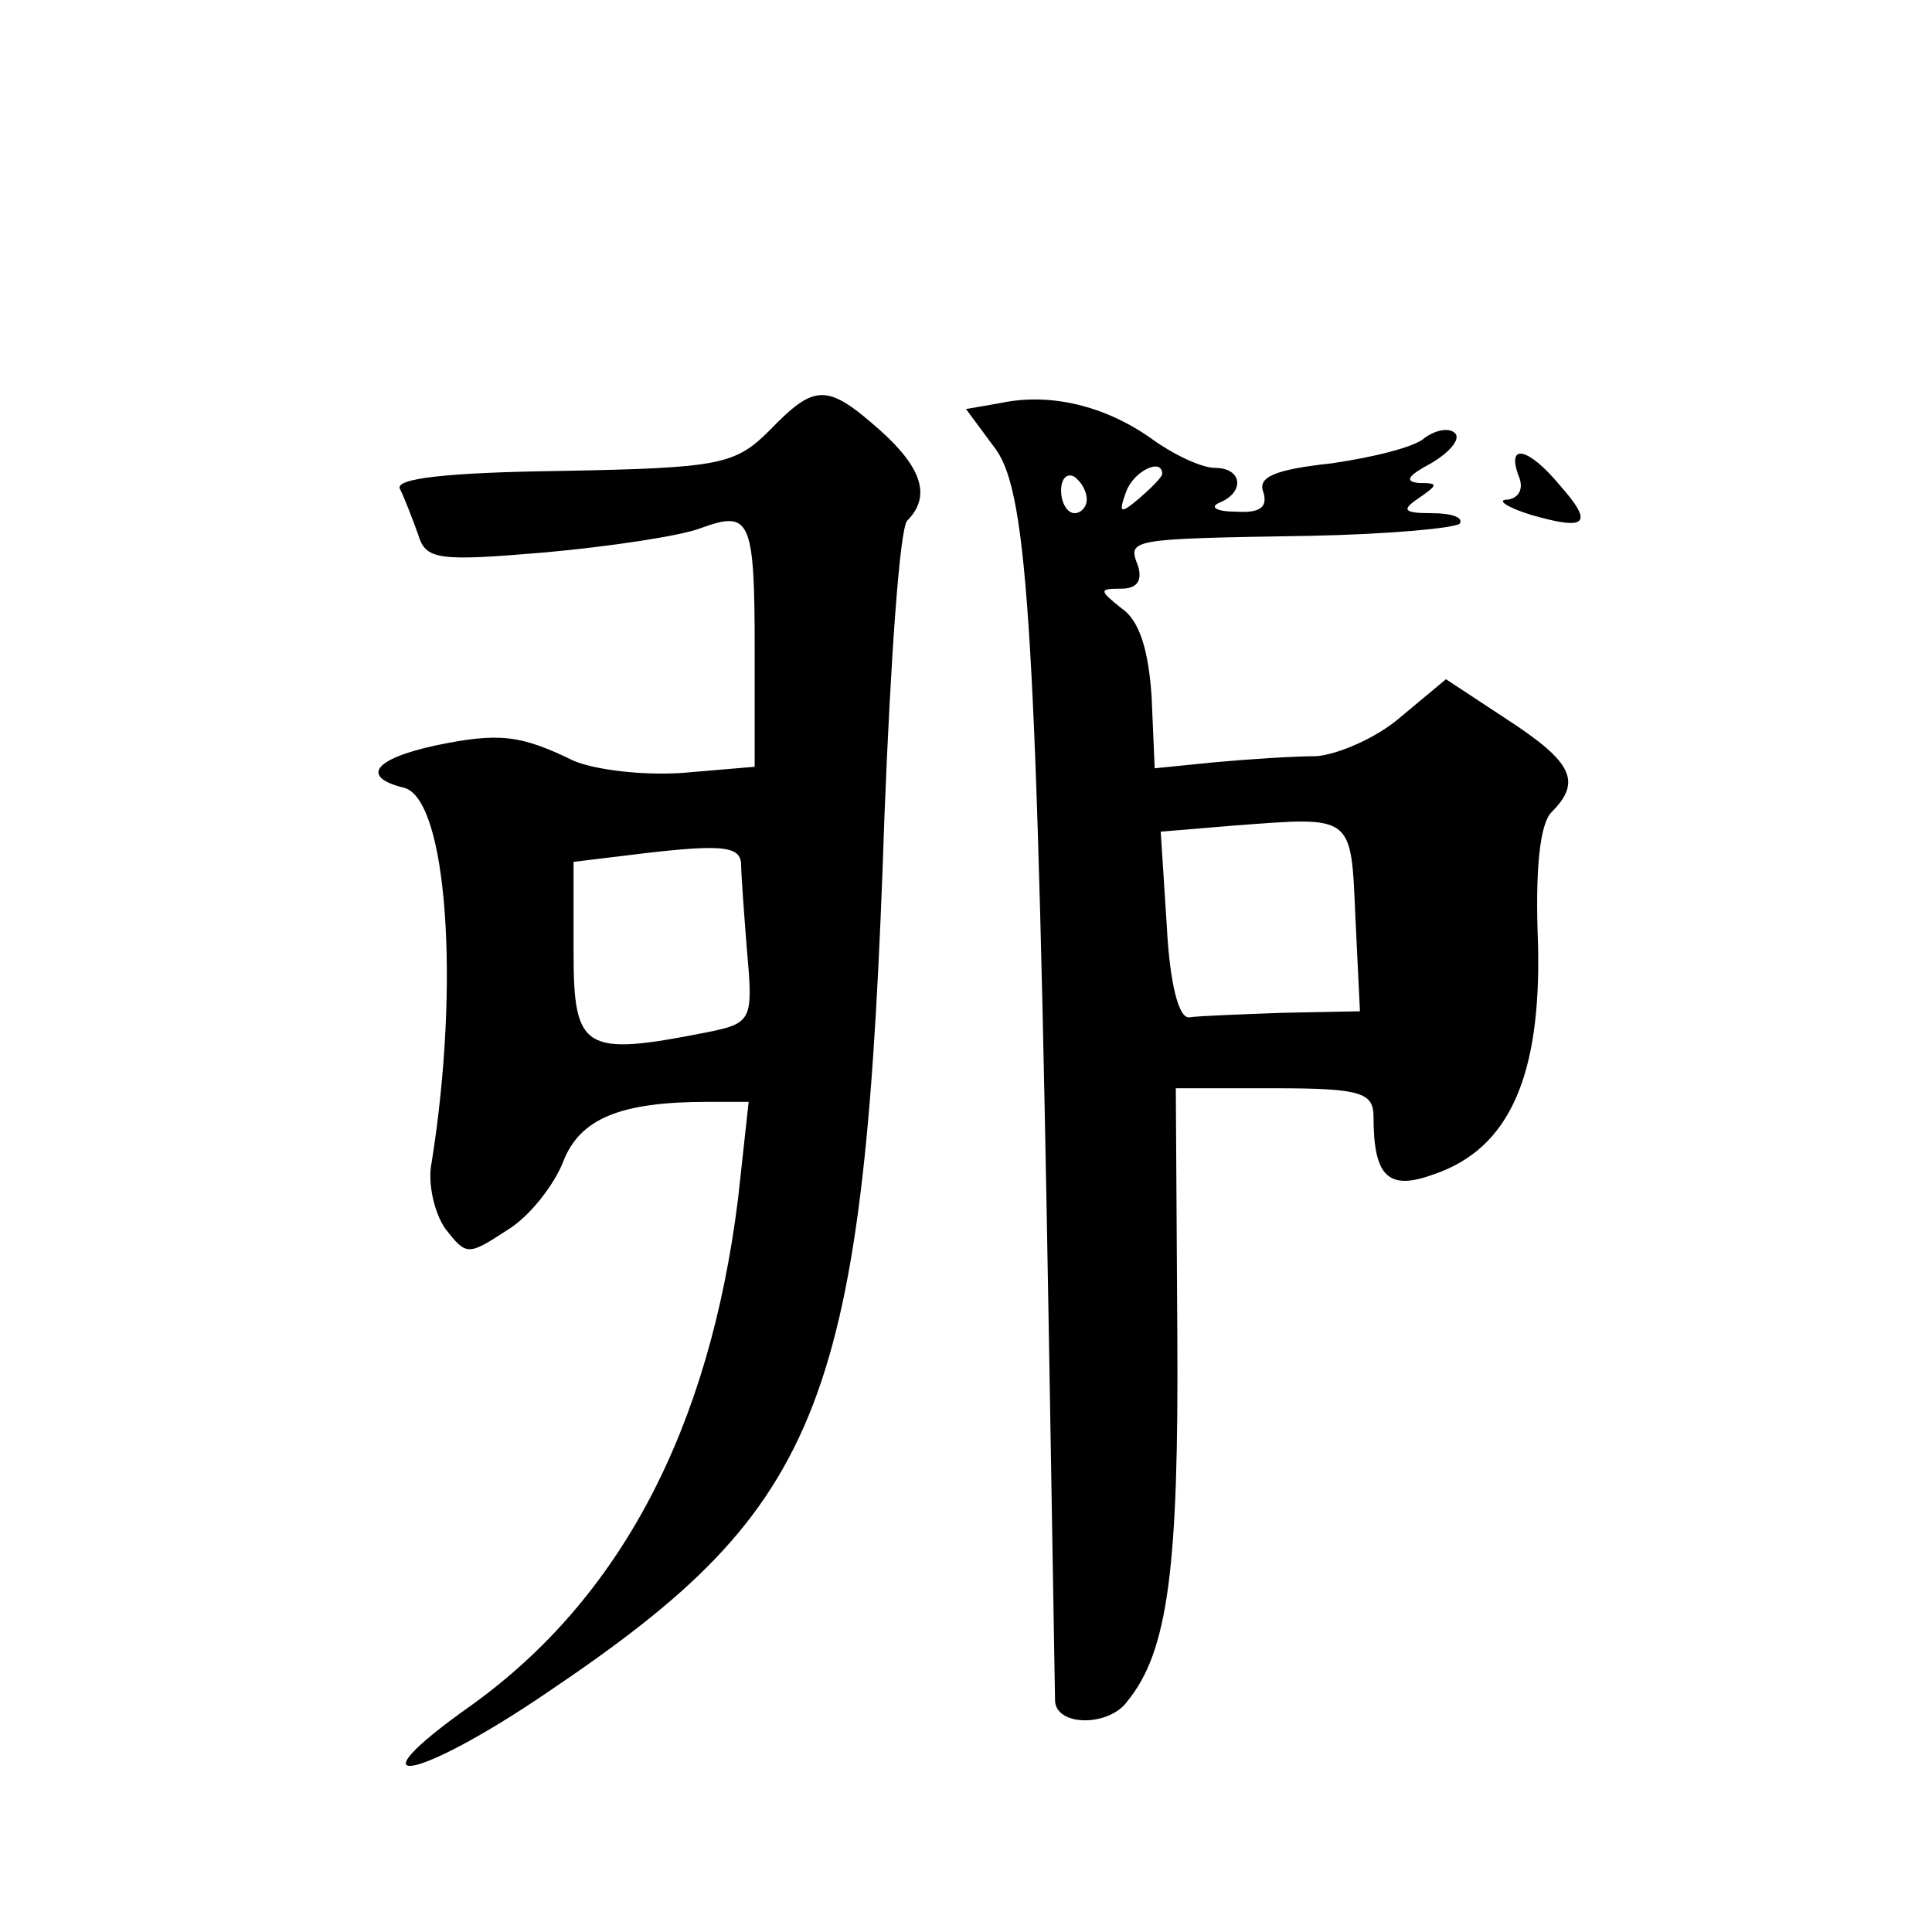 <?xml version="1.0" standalone="no"?>
<!DOCTYPE svg PUBLIC "-//W3C//DTD SVG 20010904//EN"
 "http://www.w3.org/TR/2001/REC-SVG-20010904/DTD/svg10.dtd">
<svg version="1.0" xmlns="http://www.w3.org/2000/svg"
 width="128pt" height="128pt" viewBox="0 0 128 128"
 preserveAspectRatio="xMidYMid meet">
<g transform="translate(0,128) scale(0.1,-0.1)"
fill="#0" stroke="none">
<path d="M510 995 c-23 -23 -33 -25 -138 -27 -76 -1 -111 -5 -107 -12 3 -6 8 -19
12 -30 5 -17 13 -18 84 -12 44 4 90 11 103 16 33 12 36 7 36 -81 l0 -77 -47 -4
c-27 -2 -59 2 -73 8 -35 17 -49 19 -92 10 -41 -9 -49 -21 -20 -28 28 -8 37 -129
18 -248 -3 -14 2 -34 9 -44 14 -18 15 -18 41 -1 15 9 31 30 37 45 11 29 38 40 96
40 l27 0 -7 -64 c-19 -153 -78 -265 -177 -336 -82 -58 -37 -51 51 9 184 124 210
190 223 581 4 102 10 189 15 195 16 16 10 35 -18 60 -35 31 -43 31 -73 0z m-19
-287 c0 -7 2 -34 4 -59 4 -45 3 -47 -27 -53 -81 -16 -88 -12 -88 53 l0 60 33 4
c64 8 77 7 78 -5z M663 1013 l-23 -4 20 -27 c21 -30 27 -123 35 -592 2 -124 4 -231
4 -237 1 -17 36 -17 48 0 27 33 34 89 33 244 l-1 162 66 0 c57 0 65 -3 65 -19 0
-40 10 -49 40 -38 50 17 71 65 69 152 -2 49 1 80 9 88 20 20 14 33 -29 61 l-41
27 -30 -25 c-16 -14 -42 -25 -56 -26 -15 0 -45 -2 -67 -4 l-40 -4 -2 47 c-2 31
-8 51 -20 59 -15 12 -15 13 0 13 10 0 14 5 11 15 -7 18 -7 18 114 20 51 1 95 5
99 8 3 4 -5 7 -18 7 -19 0 -21 2 -9 10 13 9 13 10 0 10 -10 1 -7 5 8 13 12 7 20
16 16 20 -4 4 -13 2 -20 -3 -6 -6 -34 -13 -62 -17 -37 -4 -49 -9 -45 -19 3 -10
-2 -14 -18 -13 -13 0 -18 3 -11 6 17 7 15 23 -3 23 -9 0 -28 9 -43 20 -30 21 -66
30 -99 23z m57 -64 c0 -5 -4 -9 -8 -9 -5 0 -9 7 -9 15 0 8 4 12 9 9 4 -3 8 -9 8
-15z m50 17 c0 -2 -7 -9 -15 -16 -13 -11 -14 -10 -9 4 5 14 24 23 24 12z m128 -294
l3 -62 -51 -1 c-27 -1 -55 -2 -62 -3 -7 -1 -13 22 -15 61 l-4 62 48 4 c80 6 78
8 81 -61z M1006 965 c4 -9 0 -15 -7 -16 -8 0 -1 -5 15 -10 38 -11 42 -6 19 20 -20
24 -35 28 -27 6z"/>
</g>
</svg>
